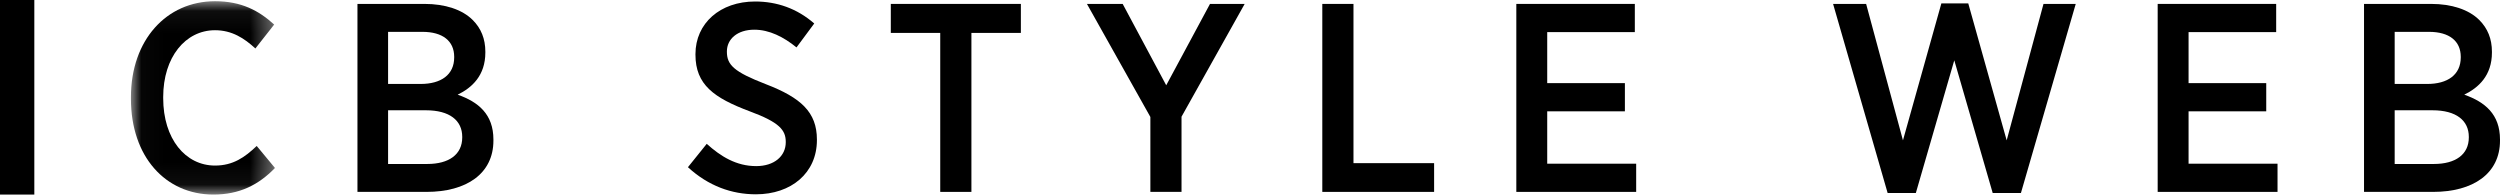 <svg width="115" height="9" viewBox="0 0 115 9" fill="none" xmlns="http://www.w3.org/2000/svg">
<path fill-rule="evenodd" clip-rule="evenodd" d="M0 8.95H1.579V0H0V8.95Z" fill="black"/>
<mask id="mask0_1665_7116" style="mask-type:alpha" maskUnits="userSpaceOnUse" x="6" y="0" width="7" height="9">
<path fill-rule="evenodd" clip-rule="evenodd" d="M6.023 0.056H12.649V8.95H6.023V0.056Z" fill="white"/>
</mask>
<g mask="url(#mask0_1665_7116)">
<path fill-rule="evenodd" clip-rule="evenodd" d="M6.023 4.552V4.466C6.023 1.847 7.655 0.056 9.892 0.056C11.104 0.056 11.908 0.488 12.612 1.13L11.747 2.23C11.239 1.761 10.671 1.39 9.892 1.39C8.533 1.39 7.507 2.625 7.507 4.466V4.515C7.507 6.393 8.533 7.616 9.892 7.616C10.721 7.616 11.265 7.233 11.809 6.714L12.649 7.727C11.895 8.505 11.018 8.95 9.818 8.95C7.606 8.95 6.023 7.196 6.023 4.552Z" fill="black"/>
</g>
<path fill-rule="evenodd" clip-rule="evenodd" d="M19.595 5.073H17.852V7.543H19.656C20.645 7.543 21.263 7.111 21.263 6.32V6.296C21.263 5.542 20.683 5.073 19.595 5.073ZM20.893 2.614C20.893 1.885 20.361 1.465 19.434 1.465H17.852V3.862H19.348C20.287 3.862 20.893 3.442 20.893 2.639V2.614ZM16.443 0.18H19.533C20.472 0.18 21.264 0.439 21.746 0.921C22.129 1.304 22.326 1.786 22.326 2.378V2.416C22.326 3.478 21.709 4.034 21.053 4.355C22.005 4.689 22.697 5.257 22.697 6.418V6.467C22.697 7.987 21.461 8.827 19.62 8.827H16.443V0.18Z" fill="black"/>
<path fill-rule="evenodd" clip-rule="evenodd" d="M31.645 7.691L32.51 6.616C33.153 7.196 33.87 7.641 34.785 7.641C35.613 7.641 36.145 7.184 36.145 6.542V6.529C36.145 5.986 35.86 5.628 34.488 5.121C32.844 4.504 31.991 3.898 31.991 2.515V2.49C31.991 1.069 33.128 0.069 34.735 0.069C35.737 0.069 36.664 0.39 37.455 1.081L36.639 2.181C36.046 1.699 35.39 1.366 34.698 1.366C33.919 1.366 33.437 1.798 33.437 2.366V2.379C33.437 2.984 33.759 3.305 35.23 3.873C36.837 4.491 37.578 5.158 37.578 6.418V6.443C37.578 7.962 36.392 8.938 34.772 8.938C33.66 8.938 32.585 8.555 31.645 7.691Z" fill="black"/>
<path fill-rule="evenodd" clip-rule="evenodd" d="M43.251 1.514H40.977V0.18H46.96V1.514H44.685V8.827H43.251V1.514Z" fill="black"/>
<path fill-rule="evenodd" clip-rule="evenodd" d="M52.917 5.38L49.999 0.18H51.643L53.646 3.923L55.66 0.18H57.255L54.35 5.368V8.827H52.917V5.38Z" fill="black"/>
<path fill-rule="evenodd" clip-rule="evenodd" d="M60.826 0.18H62.26V7.505H65.969V8.827H60.826V0.18Z" fill="black"/>
<path fill-rule="evenodd" clip-rule="evenodd" d="M69.751 0.18H75.202V1.477H71.172V3.824H74.745V5.121H71.172V7.53H75.264V8.827H69.751V0.18Z" fill="black"/>
<path fill-rule="evenodd" clip-rule="evenodd" d="M84.322 0.18H85.842L87.536 6.456L89.303 0.156H90.54L92.307 6.456L94.001 0.18H95.484L92.963 8.877H91.664L89.897 2.774L88.129 8.877H86.831L84.322 0.18Z" fill="black"/>
<path fill-rule="evenodd" clip-rule="evenodd" d="M99.253 0.18H104.704V1.477H100.674V3.824H104.247V5.121H100.674V7.53H104.766V8.827H99.253V0.18Z" fill="black"/>
<path fill-rule="evenodd" clip-rule="evenodd" d="M111.897 5.073H110.155V7.543H111.959C112.948 7.543 113.566 7.111 113.566 6.32V6.296C113.566 5.542 112.985 5.073 111.897 5.073ZM113.195 2.614C113.195 1.885 112.664 1.465 111.736 1.465H110.155V3.862H111.65C112.589 3.862 113.195 3.442 113.195 2.639V2.614ZM108.745 0.18H111.835C112.774 0.18 113.566 0.439 114.048 0.921C114.431 1.304 114.629 1.786 114.629 2.378V2.416C114.629 3.478 114.011 4.034 113.356 4.355C114.308 4.689 115 5.257 115 6.418V6.467C115 7.987 113.764 8.827 111.922 8.827H108.745V0.18Z" fill="black"/>
</svg>
